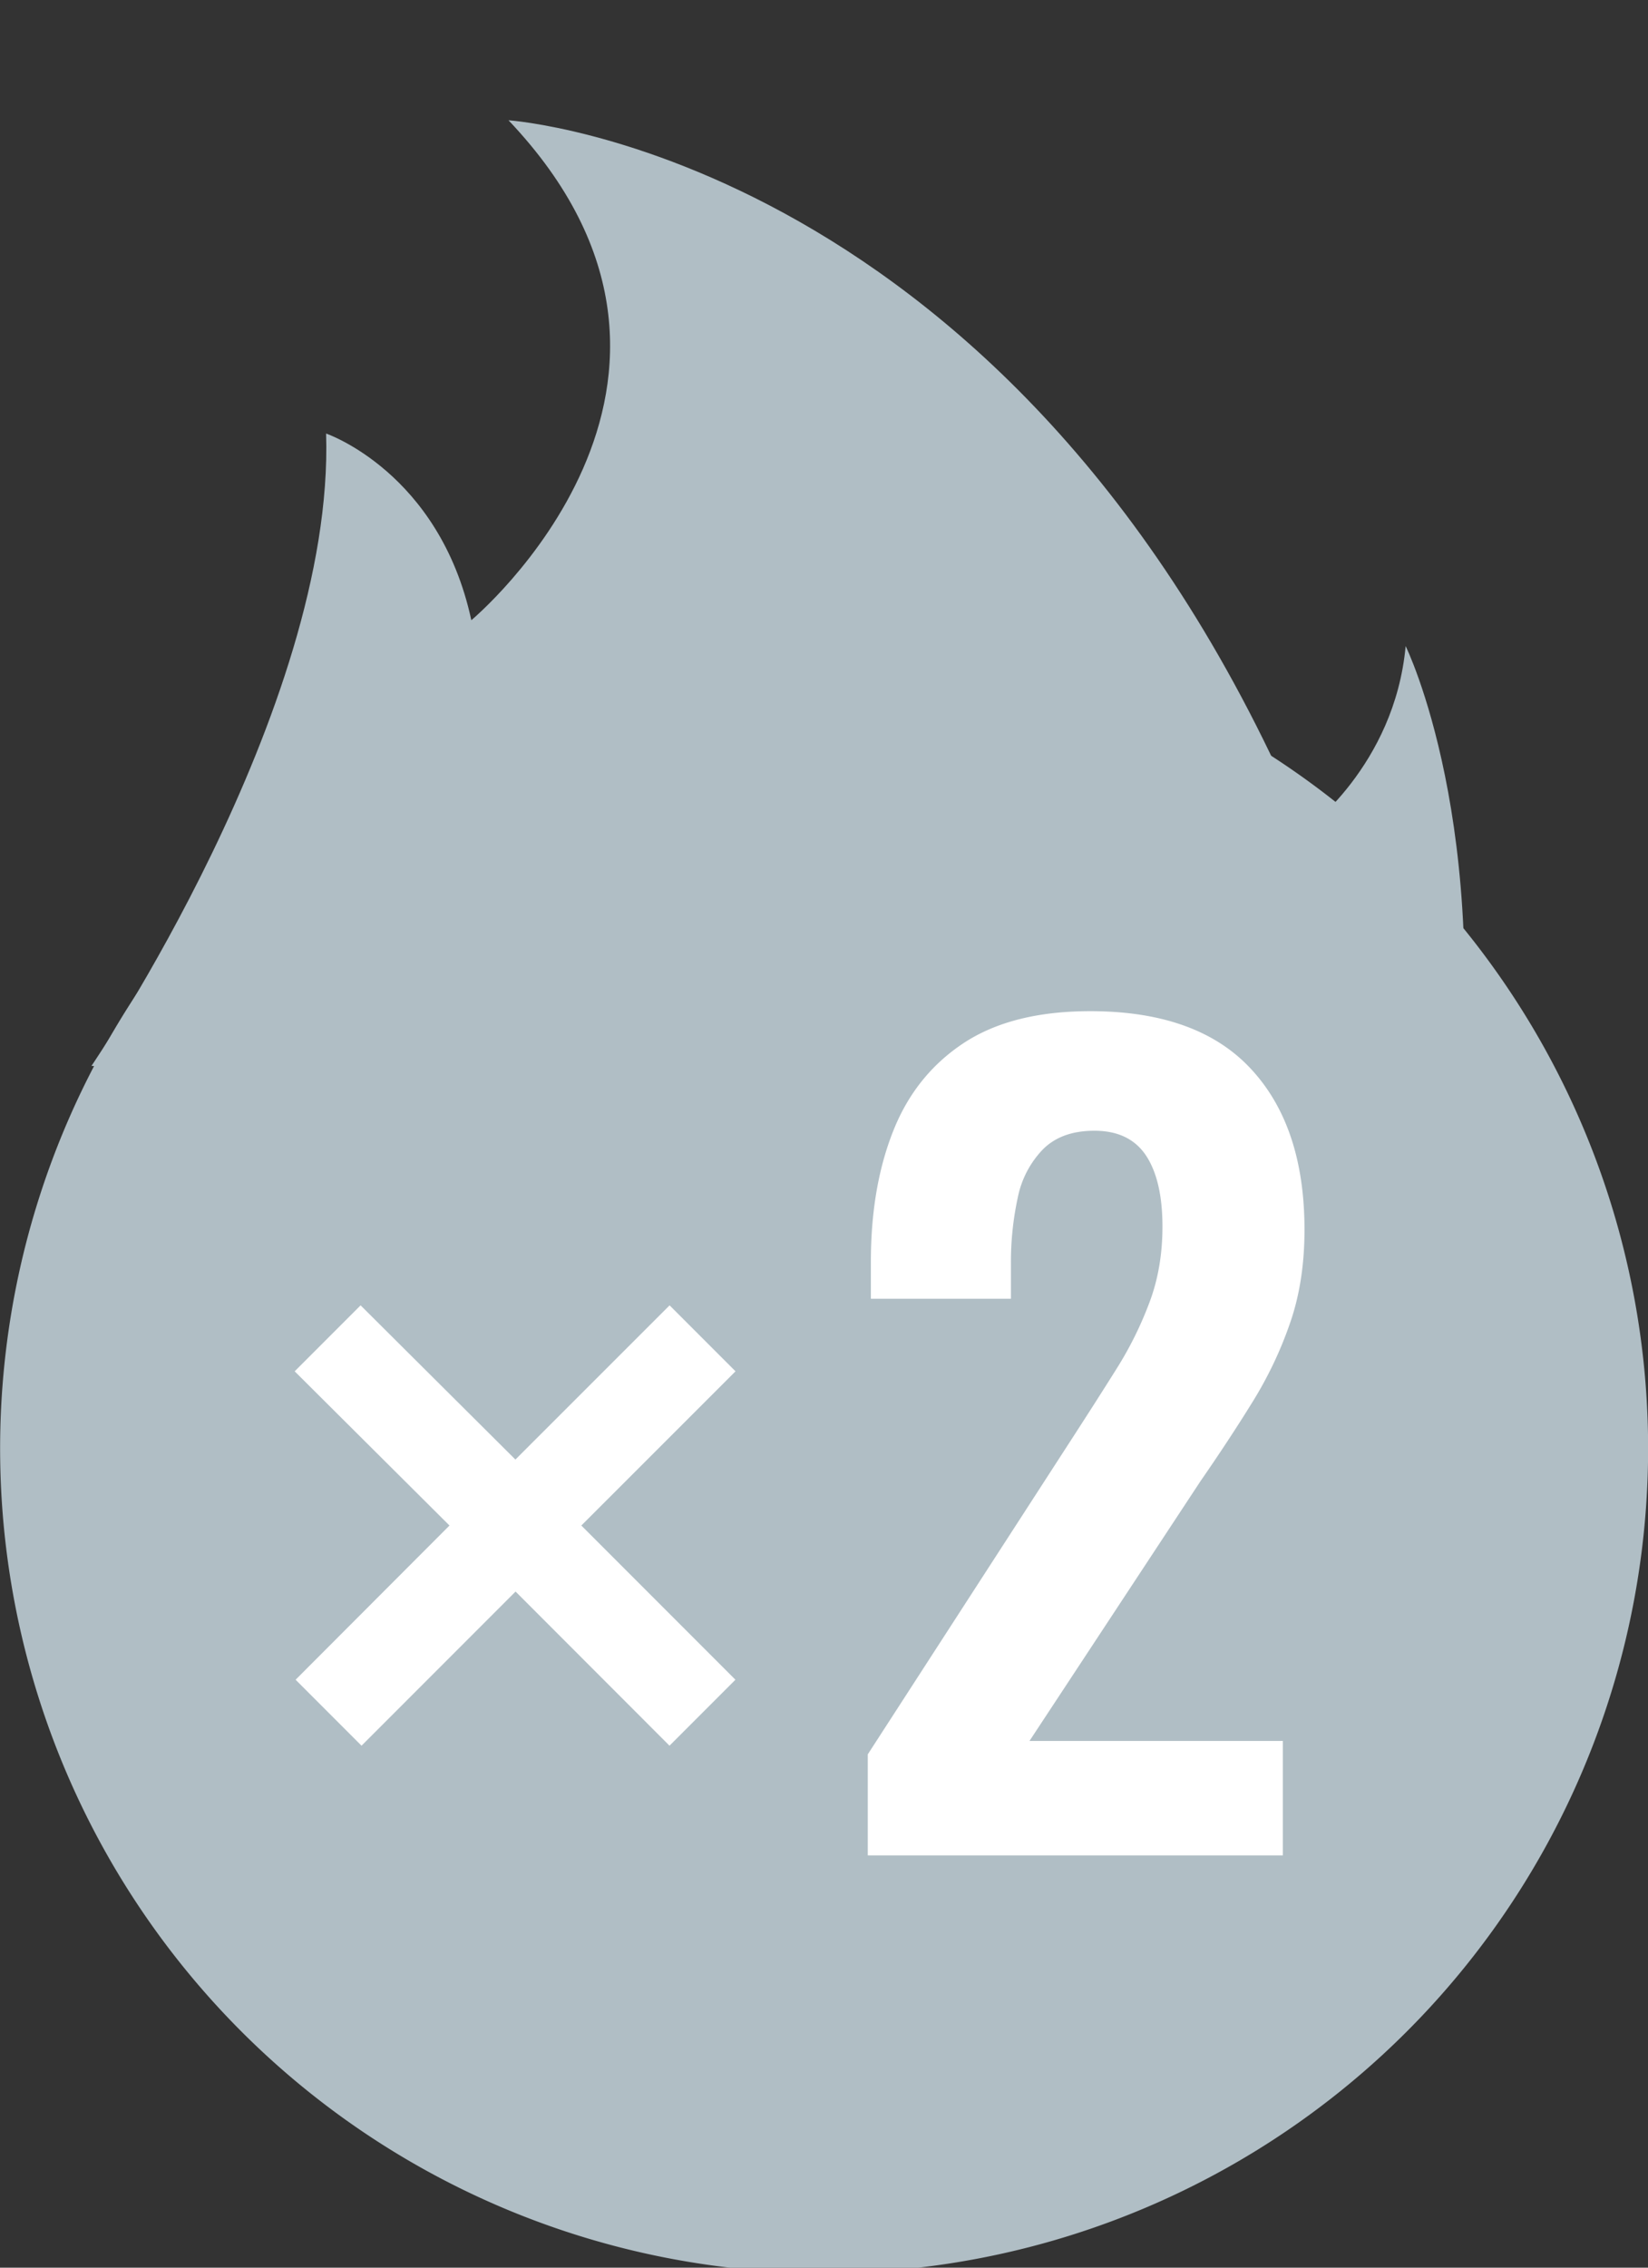 <svg width="16" height="22" viewBox="0 0 16 22" xmlns="http://www.w3.org/2000/svg">
    <rect x="0" y="0" width="16" height="22" fill="#333333" stroke="none"/>
    <defs>
        <linearGradient x1="47.836%" y1="20.87%" x2="49.853%" y2="67.337%" id="l679cms6ma">
            <stop stop-color="#B0BEC5" offset="0%"/>
            <stop stop-color="#B0BEC5" offset="100%"/>
        </linearGradient>
    </defs>
    <g fill="none" fill-rule="evenodd">
        <path d="M4.576 4.85c-.31-1.436-1.41-1.811-1.41-1.811C3.251 5.714.888 9.174.888 9.174l13.23.747c.39-3.076-.471-4.82-.471-4.82-.107 1.165-.979 1.789-.979 1.789C9.897.33 4.937 0 4.937 0c2.413 2.54-.361 4.85-.361 4.85" fill="url(#l679cms6ma)" transform="translate(0 1.167)"/>
        <path d="M2.667 9.119s1.406-1.903 1.217-3.571c0 0 .51.44.68 1.202 0 0 3.171-1.678 2.407-4.416 0 0 3.847 2.083 4.584 7.003l-8.888-.218z" fill="#B0BEC5"/>
        <path d="M.002 14.171a8 8 0 1 0 15.996-.342 8 8 0 0 0-15.996.342" fill="#B0BEC5"/>
        <circle fill="#B0BEC5" cx="8.001" cy="14" r="7"/>
        <g fill="#FFF" fill-rule="nonzero">
            <path d="M5.005 15.44 6.5 16.936l.64-.64L5.644 14.8l1.497-1.496-.64-.64-1.497 1.496-1.503-1.496-.64.64L4.364 14.8 2.87 16.296l.64.64 1.496-1.496zM8.425 18v-.98l2-3.09c.147-.227.285-.443.415-.65a3.52 3.52 0 0 0 .32-.645c.084-.223.126-.468.126-.735 0-.3-.054-.53-.16-.69-.107-.16-.274-.24-.5-.24-.214 0-.38.06-.5.18a.937.937 0 0 0-.245.47 2.93 2.93 0 0 0-.066.64v.34h-1.36v-.36c0-.48.072-.902.216-1.265.143-.363.371-.648.684-.855.314-.207.724-.31 1.23-.31.694 0 1.214.187 1.56.56.347.373.52.893.52 1.56 0 .333-.046.635-.14.905-.093.27-.216.528-.37.775-.153.247-.32.5-.5.76l-1.66 2.52h2.46V18h-4.03z"/>
        </g>
    </g>
</svg>
